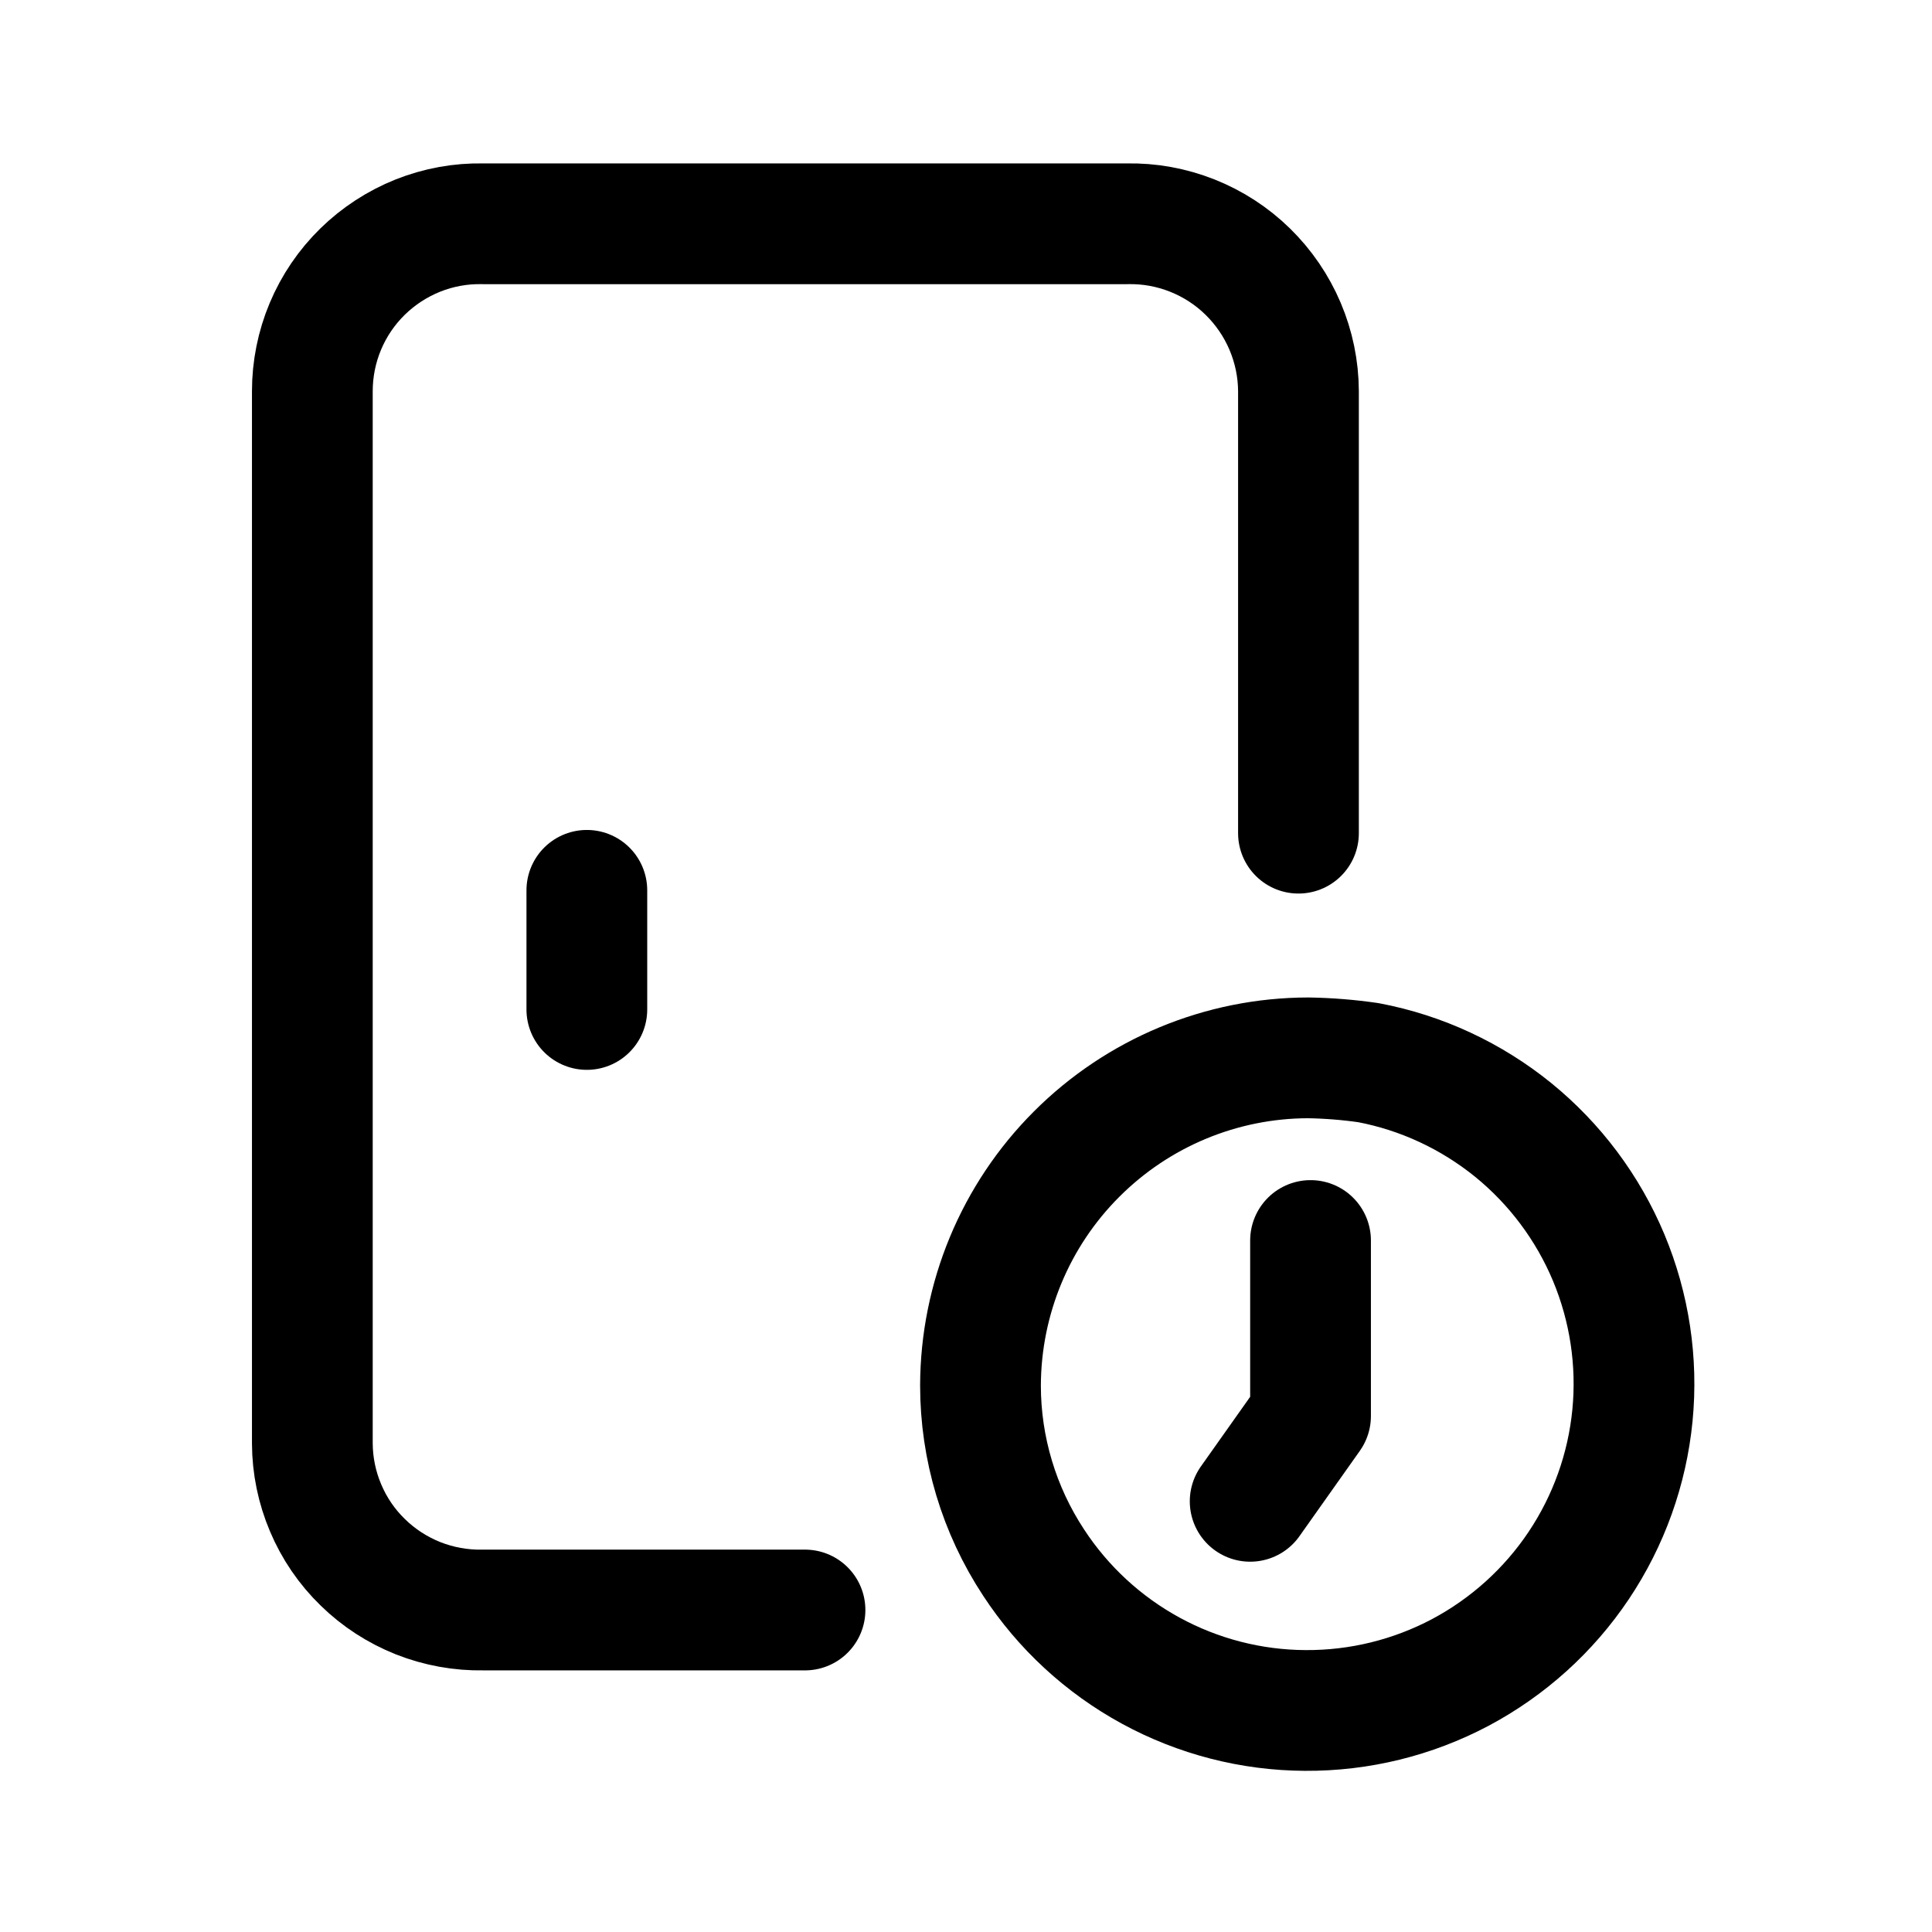 <svg width="24" height="24" viewBox="0 0 24 24" fill="none" xmlns="http://www.w3.org/2000/svg">
<g clip-path="url(#clip0_17200_5081)">
<path d="M16.13 10.35V4.86C16.129 4.583 16.072 4.309 15.964 4.054C15.856 3.799 15.698 3.568 15.5 3.374C15.302 3.18 15.067 3.028 14.81 2.926C14.552 2.824 14.277 2.774 14 2.78H6C5.723 2.774 5.449 2.824 5.192 2.926C4.935 3.029 4.701 3.181 4.503 3.375C4.306 3.568 4.149 3.799 4.042 4.054C3.935 4.309 3.88 4.583 3.88 4.86V17.93C3.881 18.205 3.937 18.478 4.045 18.732C4.152 18.986 4.309 19.216 4.507 19.408C4.704 19.601 4.938 19.752 5.194 19.854C5.45 19.955 5.724 20.005 6 20H10" stroke="black" stroke-width="1.5" stroke-linecap="round" stroke-linejoin="round"/>
<path d="M7.29 12.54V11.06" stroke="black" stroke-width="1.5" stroke-linecap="round" stroke-linejoin="round"/>
<path d="M17 13.201C16.752 13.165 16.501 13.145 16.25 13.141C15.171 13.143 14.138 13.573 13.375 14.336C12.612 15.098 12.183 16.132 12.18 17.211C12.18 17.993 12.41 18.758 12.84 19.411C13.207 19.972 13.707 20.433 14.296 20.754C14.885 21.075 15.545 21.245 16.215 21.248C16.886 21.252 17.547 21.09 18.14 20.776C18.732 20.461 19.238 20.005 19.611 19.448C19.984 18.891 20.214 18.25 20.279 17.582C20.344 16.915 20.242 16.242 19.984 15.623C19.725 15.004 19.317 14.459 18.797 14.036C18.276 13.614 17.659 13.326 17 13.201Z" stroke="black" stroke-width="1.5" stroke-linecap="round" stroke-linejoin="round"/>
<path d="M16.28 15.41V17.59L15.53 18.65" stroke="black" stroke-width="1.5" stroke-linecap="round" stroke-linejoin="round"/>
</g>
<defs>
<clipPath id="clip0_17200_5081">
<rect width="24" height="24" fill="white"/>
</clipPath>
</defs>
</svg>
